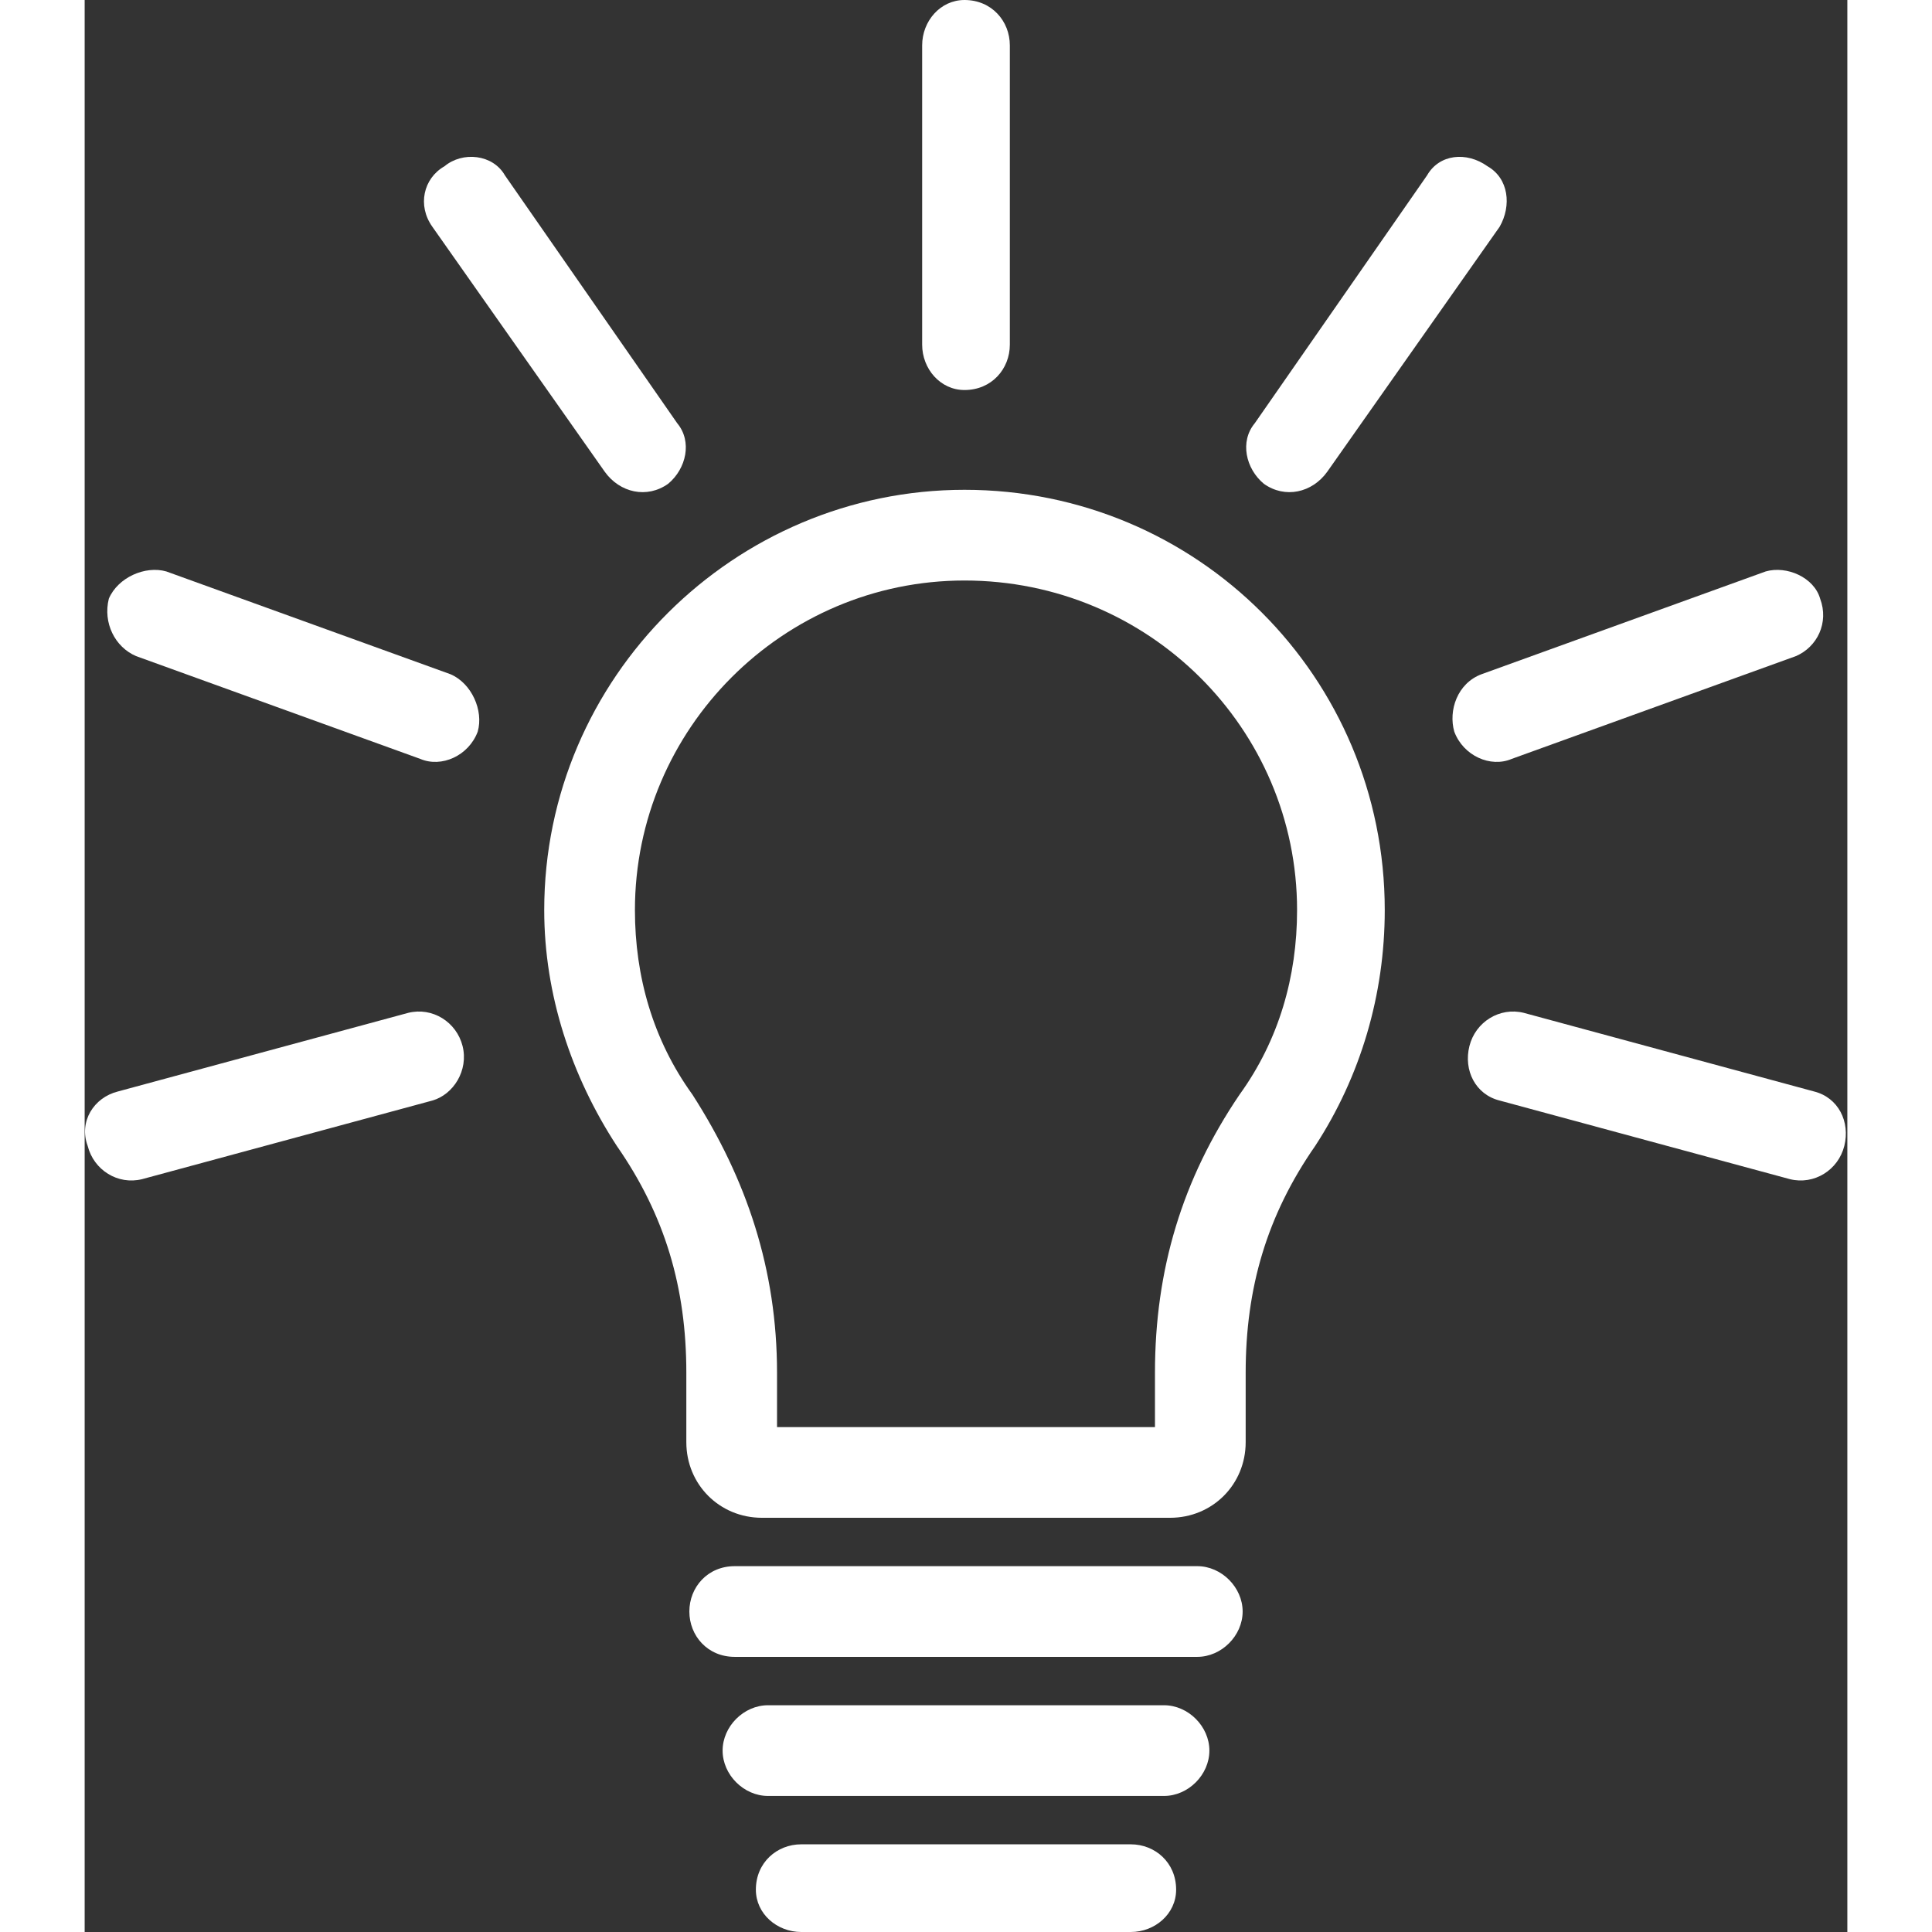 <svg height='100px' width='100px'  fill="#ffffff" xmlns="http://www.w3.org/2000/svg" xmlns:xlink="http://www.w3.org/1999/xlink" xml:space="preserve" version="1.1" style="shape-rendering:geometricPrecision;text-rendering:geometricPrecision;image-rendering:optimizeQuality;" viewBox="0 0 583 639" x="0px" y="0px" fill-rule="evenodd" clip-rule="evenodd"><rect x="0" y="0" width="583" height="639" fill="#333333" stroke="none"/><defs><style type="text/css">
   
    .fil0 {fill:#ffffff;fill-rule:nonzero}
   
  </style></defs><g><path class="fil0" d="M291 162c77,0 139,62 139,139 0,28 -8,55 -23,78 -16,23 -23,47 -23,75l0 23c0,14 -11,25 -25,25l-135 0c-14,0 -25,-11 -25,-25l0 -23c0,-28 -7,-52 -23,-75 -15,-23 -24,-50 -24,-78 0,-77 63,-139 139,-139zm0 30c-60,0 -109,49 -109,109 0,22 6,43 19,61 18,28 28,58 28,92l0 18 125 0 0 -18c0,-34 9,-64 28,-92 13,-18 19,-39 19,-61 0,-60 -49,-109 -110,-109z"></path><path class="fil0" d="M277 15c0,-8 6,-15 14,-15 9,0 15,7 15,15l0 99c0,8 -6,15 -15,15 -8,0 -14,-7 -14,-15l0 -99z"></path><path class="fil0" d="M115 75c-5,-7 -3,-16 4,-20 6,-5 16,-4 20,3l57 82c5,6 3,15 -3,20 -7,5 -16,3 -21,-4l-57 -81z"></path><path class="fil0" d="M17 217c-7,-3 -11,-11 -9,-19 3,-7 12,-11 19,-9l94 34c7,3 11,12 9,19 -3,8 -12,12 -19,9l-94 -34z"></path><path class="fil0" d="M19 390c-8,2 -16,-3 -18,-11 -3,-8 2,-16 10,-18l96 -26c8,-2 16,3 18,11 2,8 -3,16 -10,18l-96 26z"></path><path class="fil0" d="M444 58c4,-7 13,-8 20,-3 7,4 8,13 4,20l-57 81c-5,7 -14,9 -21,4 -6,-5 -8,-14 -3,-20l57 -82z"></path><path class="fil0" d="M556 189c7,-2 16,2 18,9 3,8 -1,16 -8,19l-94 34c-7,3 -16,-1 -19,-9 -2,-7 1,-16 9,-19l94 -34z"></path><path class="fil0" d="M572 361c8,2 12,10 10,18 -2,8 -10,13 -18,11l-96 -26c-8,-2 -12,-10 -10,-18 2,-8 10,-13 18,-11l96 26z"></path><path class="fil0" d="M215 548c-9,0 -15,-7 -15,-15 0,-8 6,-15 15,-15l153 0c8,0 15,7 15,15 0,8 -7,15 -15,15l-153 0z"></path><path class="fil0" d="M226 594c-8,0 -15,-7 -15,-15 0,-8 7,-15 15,-15l131 0c8,0 15,7 15,15 0,8 -7,15 -15,15l-131 0z"></path><path class="fil0" d="M237 639c-8,0 -15,-6 -15,-14 0,-9 7,-15 15,-15l109 0c8,0 15,6 15,15 0,8 -7,14 -15,14l-109 0z"></path></g></svg>